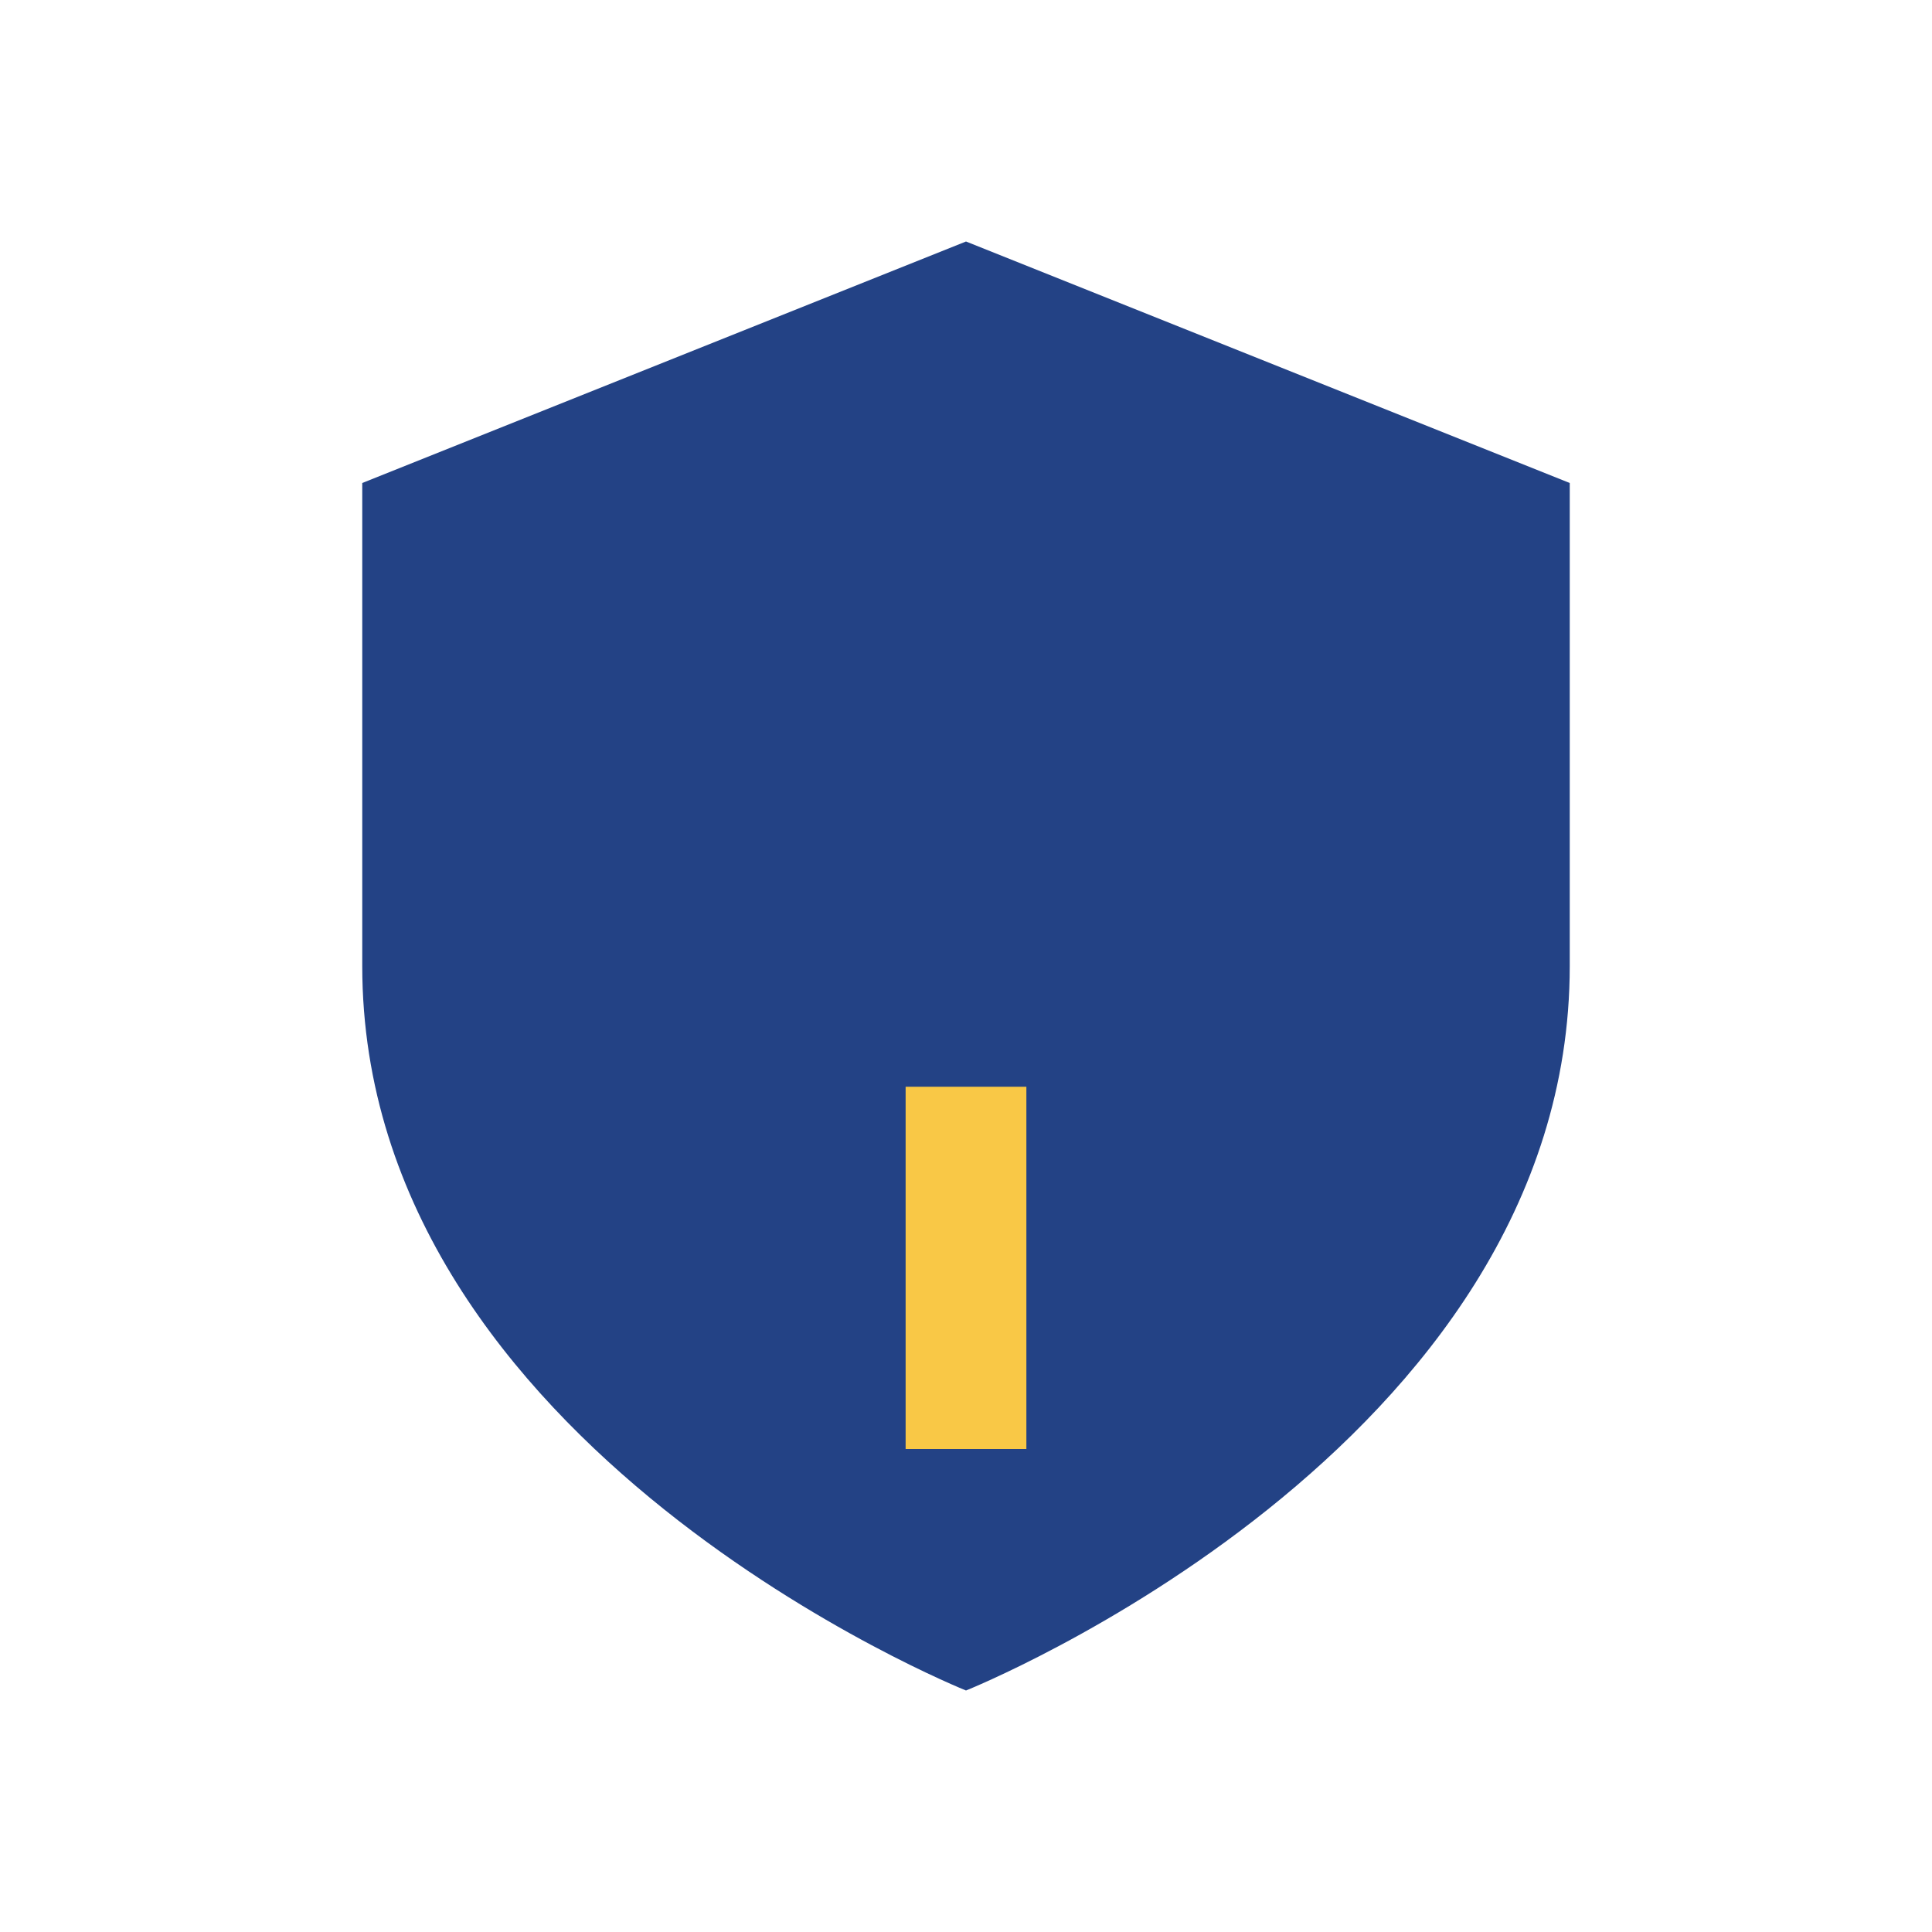 <?xml version="1.0" encoding="UTF-8"?>
<svg xmlns="http://www.w3.org/2000/svg" width="32" height="32" viewBox="0 0 32 32"><path d="M16 4l10 4v8c0 8-10 12-10 12S6 24 6 16V8l10-4z" fill="#234285"/><path d="M16 18v6" stroke="#F9C846" stroke-width="2"/></svg>